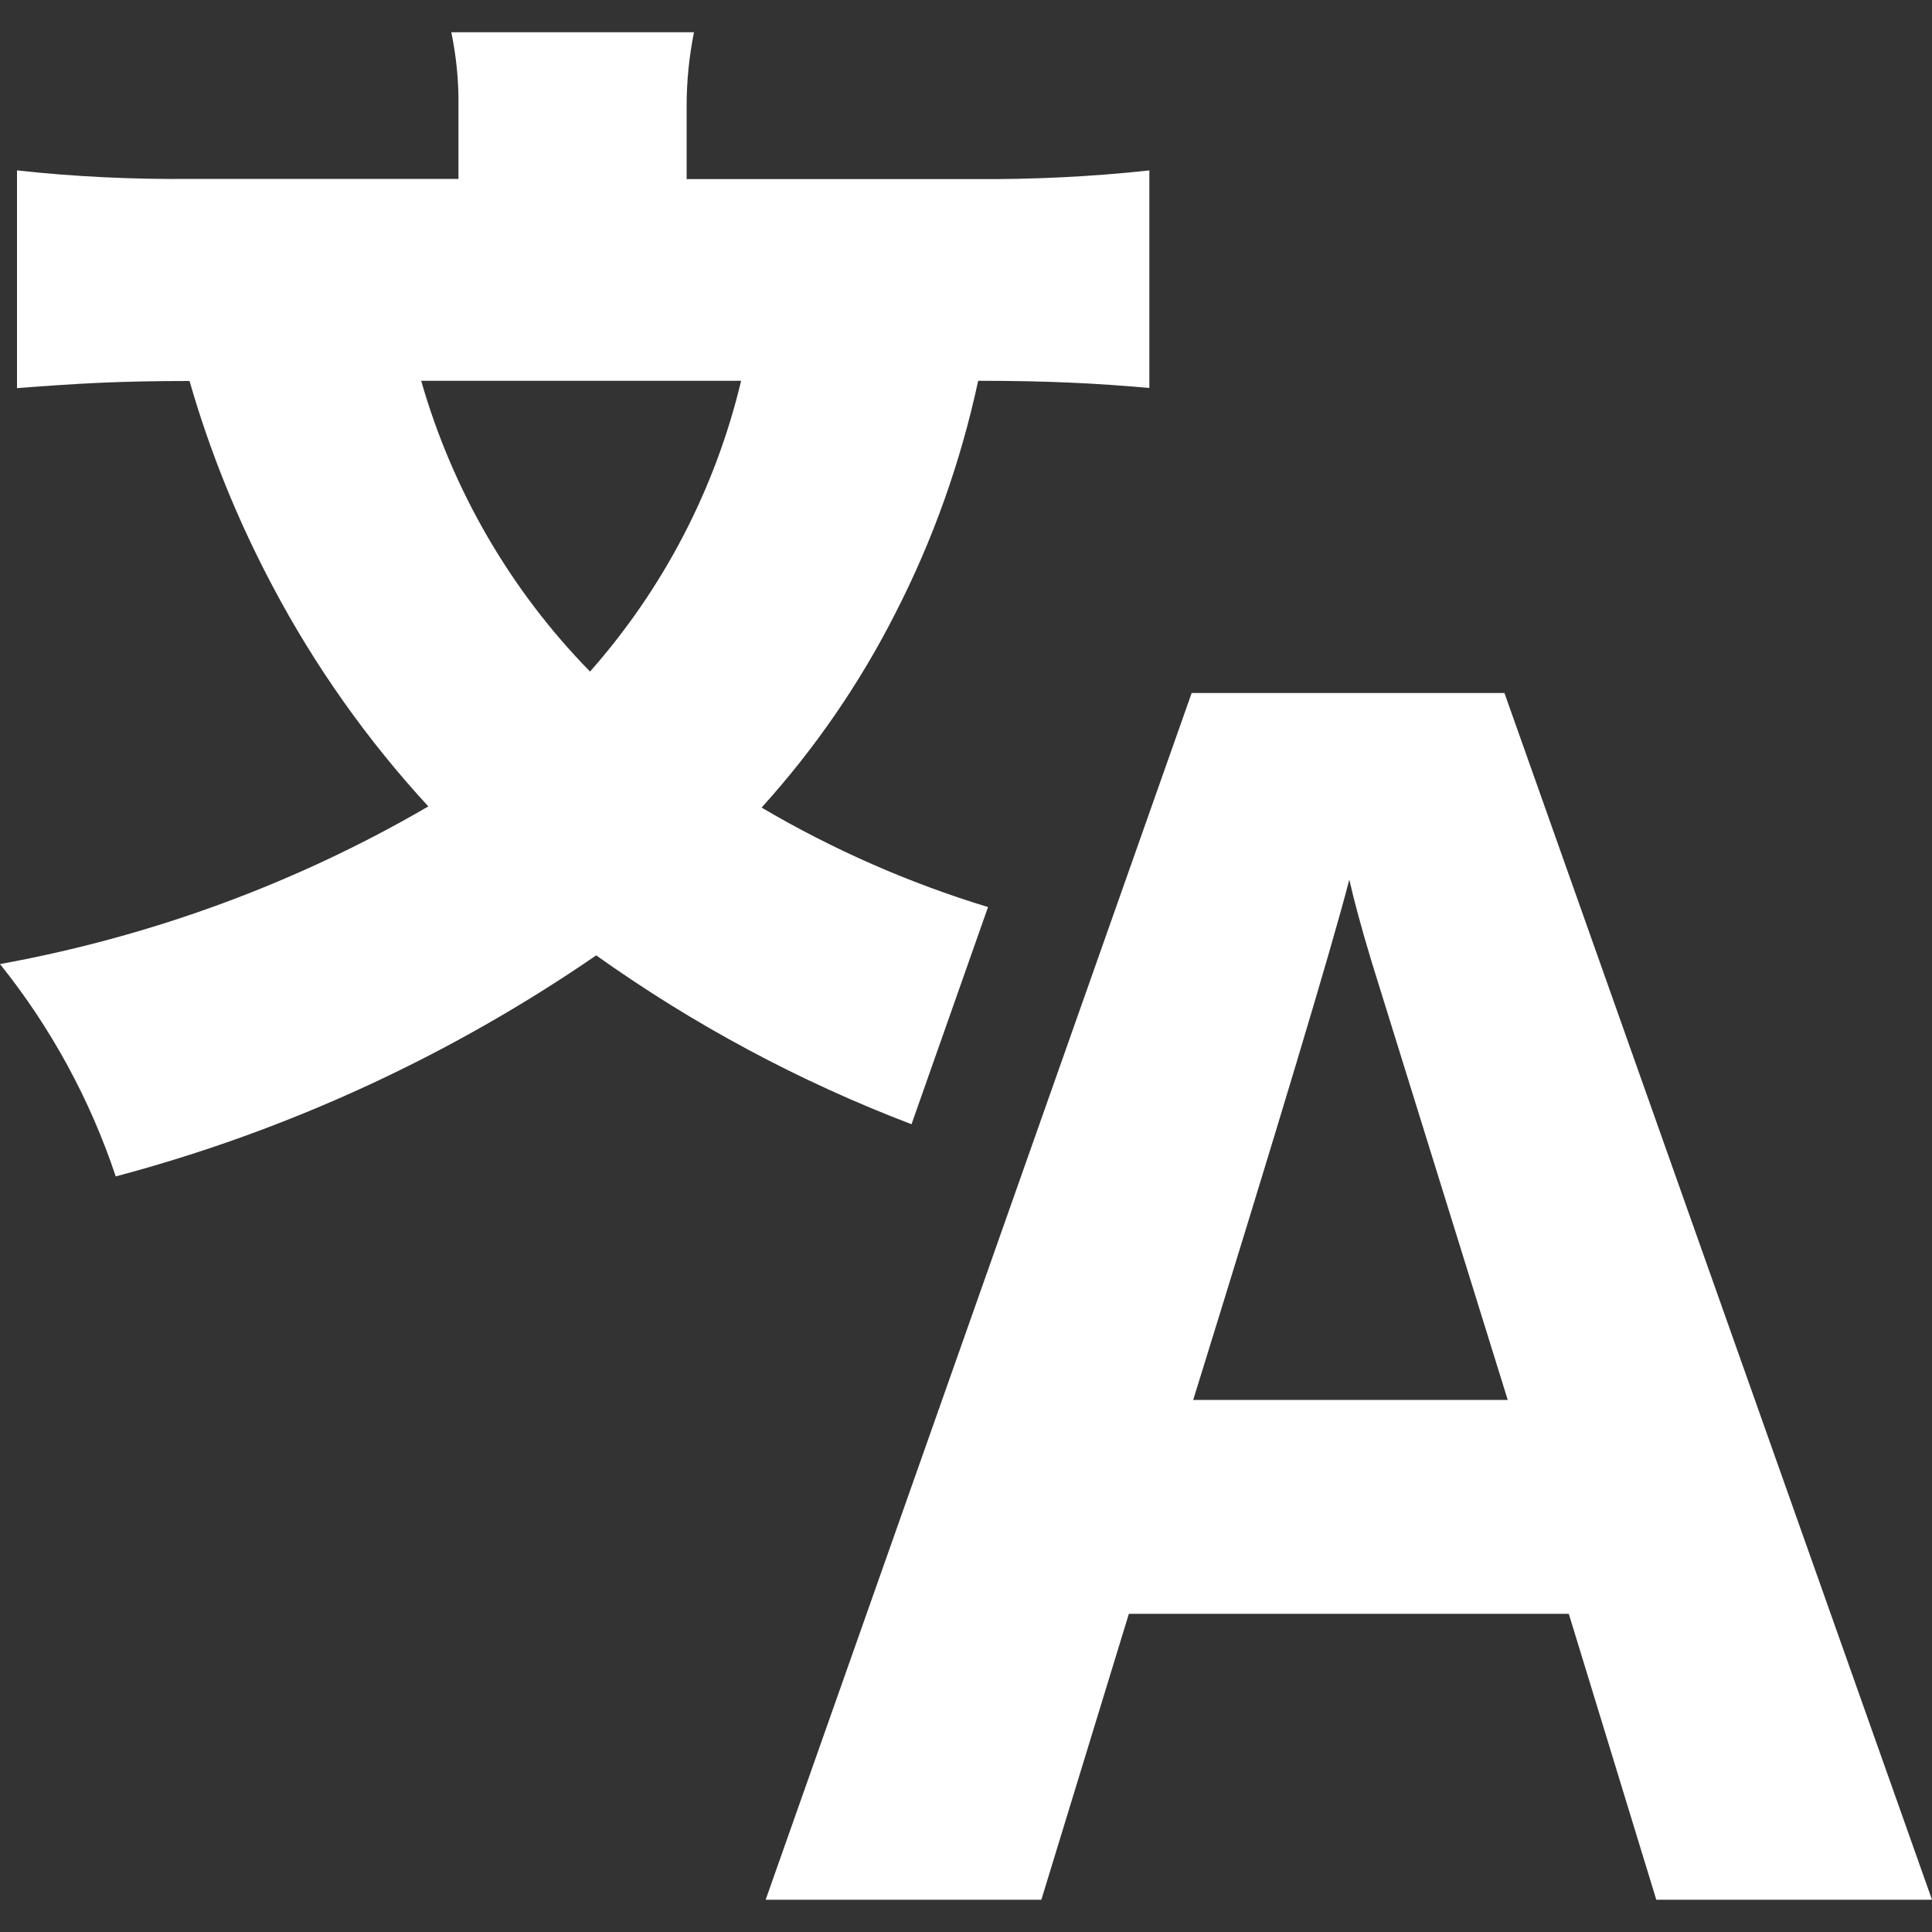 <svg xmlns="http://www.w3.org/2000/svg" width="10" height="10" viewBox="0 0 10 10">
    <rect x="0" y="0" width="10" height="10" fill="#333333" stroke="none"/>
    <g fill="none" fill-rule="evenodd">
        <g fill="#FFF" fill-rule="nonzero">
            <g>
                <g>
                    <g>
                        <path d="M7.787 3.587L10 9.833H8.573l-.453-1.48H5.843l-.453 1.48H3.963l2.205-6.246h1.619zm-.803.966c-.094.363-.364 1.26-.808 2.693h1.628L7.097 4.97c-.053-.176-.09-.315-.113-.417zM3.592.167c-.025.125-.038.252-.038.38v.38h1.49c.302.002.604-.012.905-.045v1.126c-.275-.024-.518-.037-.886-.037-.09.418-.233.822-.428 1.202-.185.365-.418.703-.693 1.007.368.217.762.39 1.172.515l-.396 1.124c-.58-.221-1.128-.515-1.632-.874-.757.52-1.598.908-2.487 1.144C.466 5.69.263 5.318 0 4.99c.781-.142 1.532-.417 2.217-.816-.316-.343-.587-.726-.805-1.138-.18-.339-.325-.695-.431-1.064-.37 0-.581.013-.893.037V.882c.3.033.603.047.905.044h1.38V.553c.002-.13-.011-.26-.037-.386zm.244 1.804H2.18c.162.566.462 1.084.874 1.505.38-.43.649-.947.782-1.505z" transform="translate(-138, -84) translate(20, 79) translate(110, 0) translate(8, 5)"/>
                    </g>
                </g>
            </g>
        </g>
    </g>
</svg>
